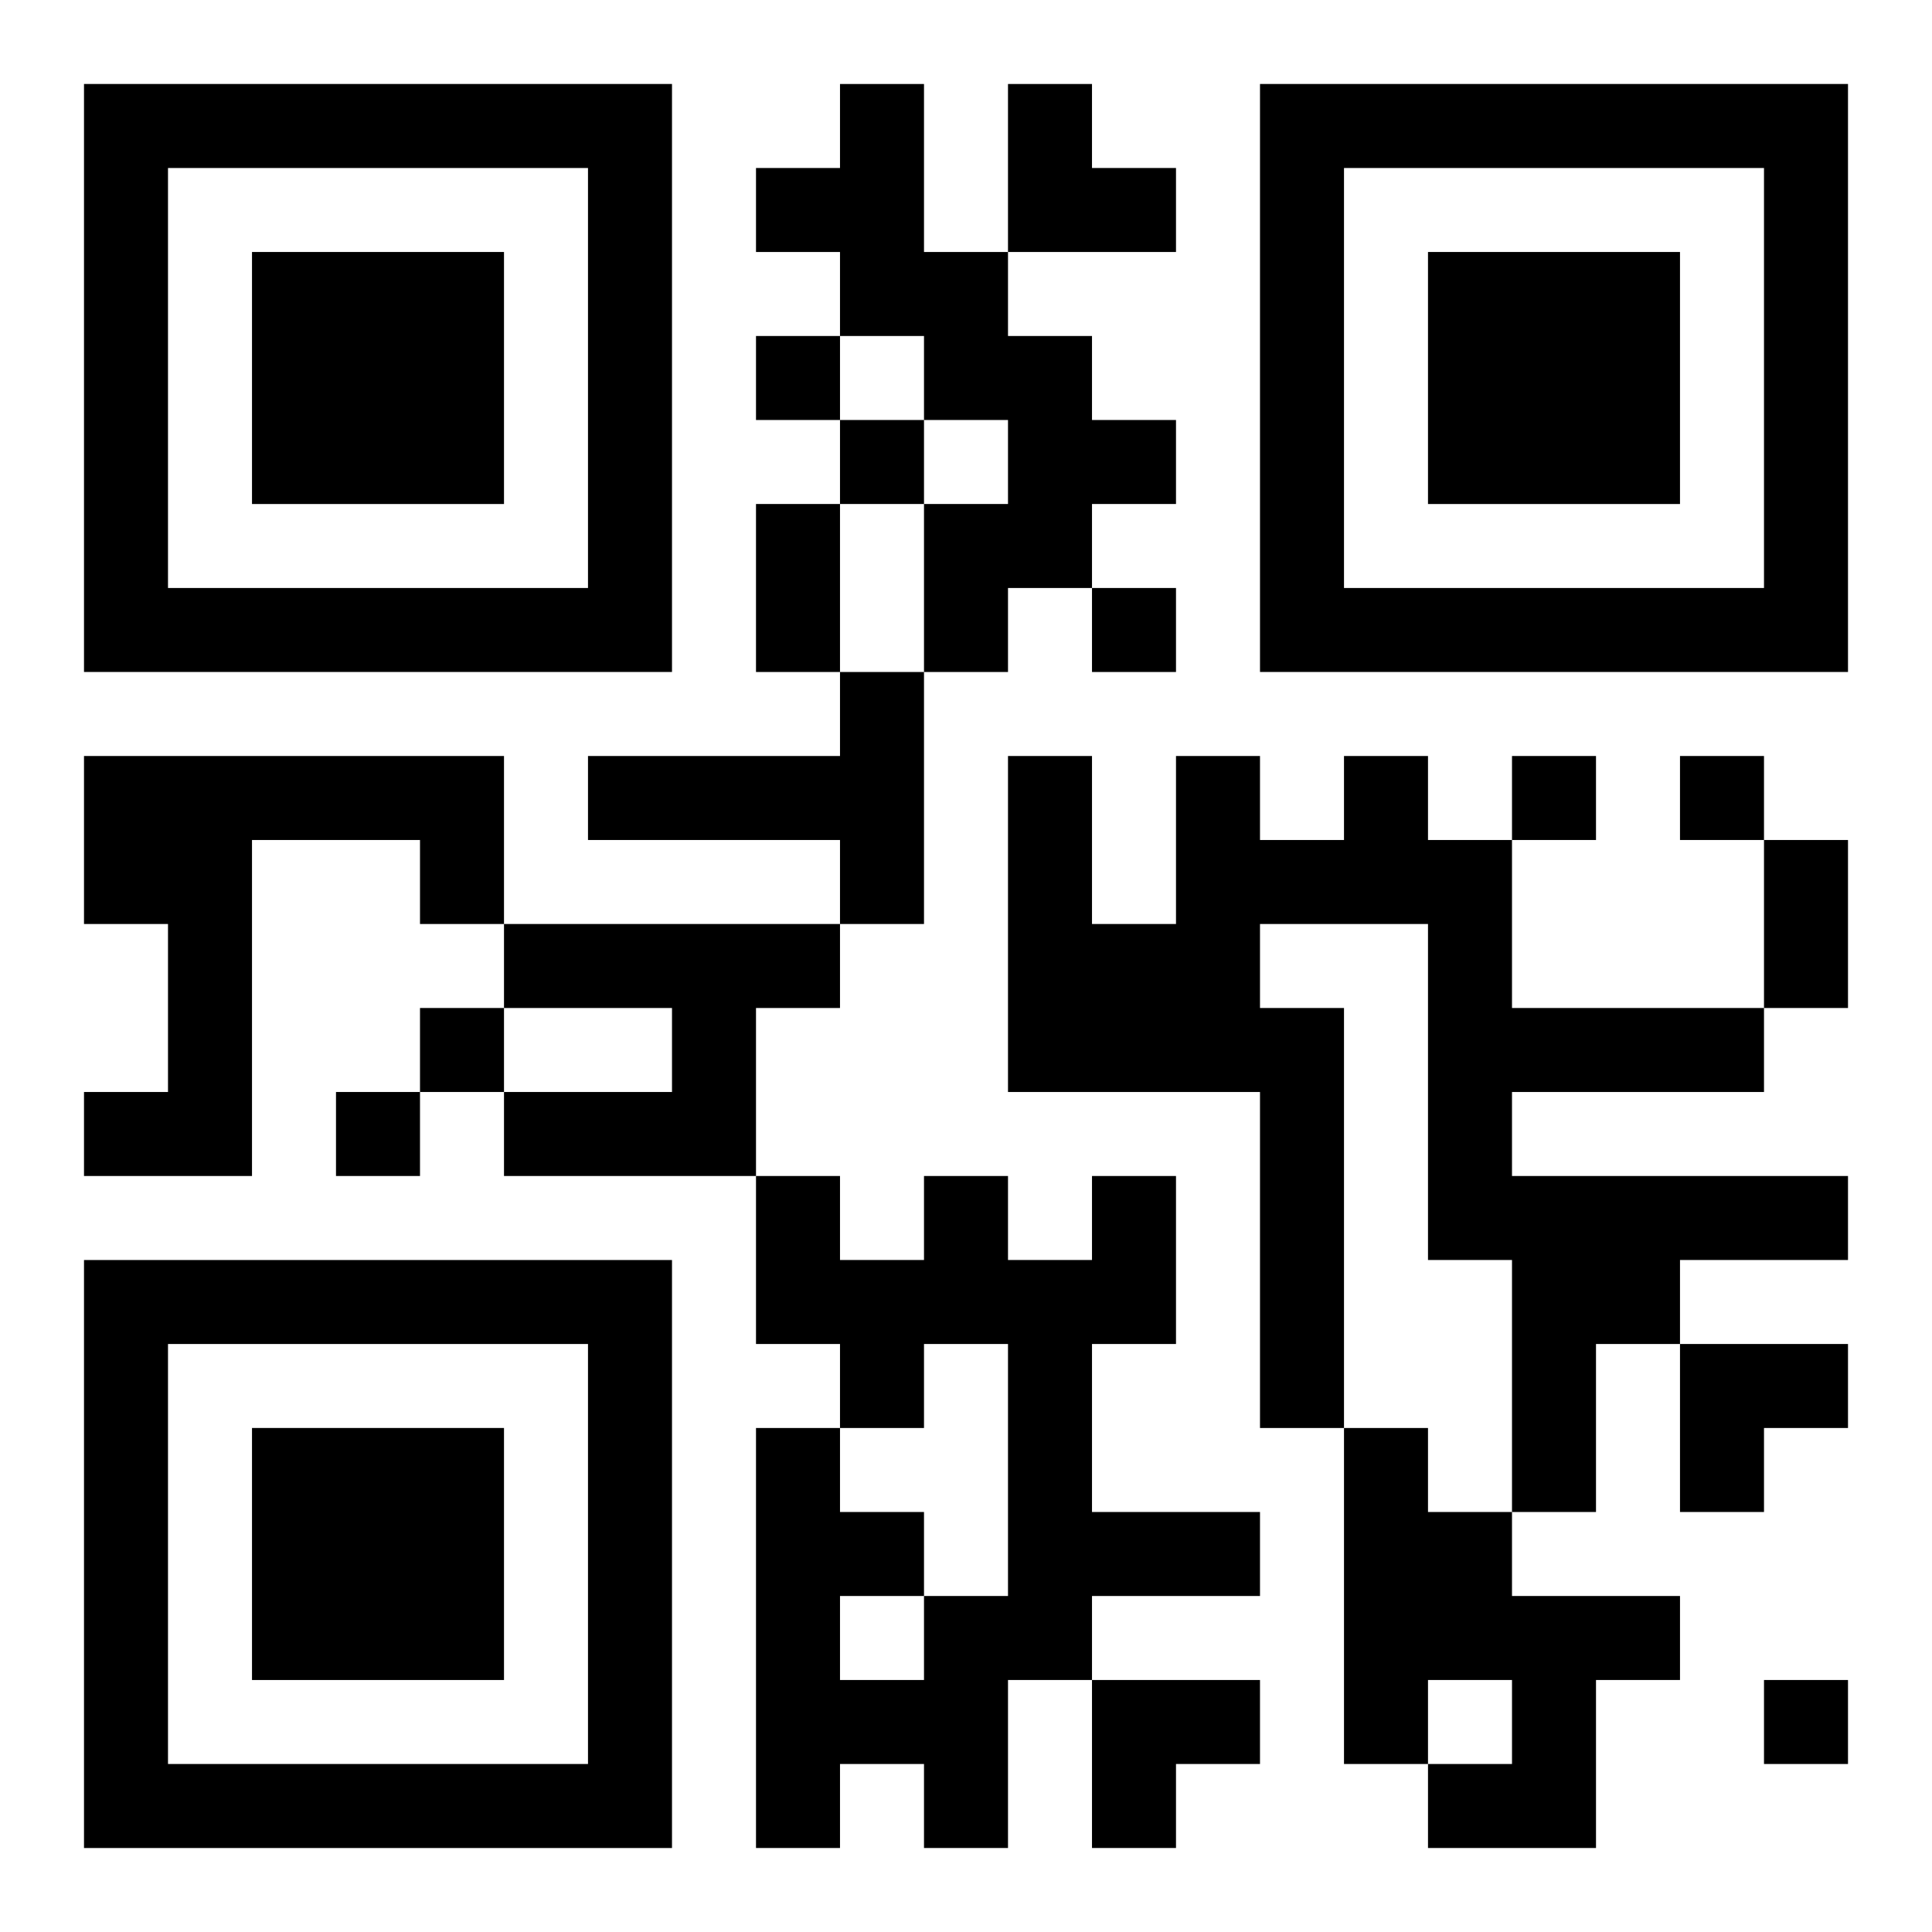<?xml version="1.0" encoding="UTF-8"?>
<svg width="250" height="250" baseProfile="full" version="1.1" viewBox="-1 -1 23 23" xmlns="http://www.w3.org/2000/svg" xmlns:xlink="http://www.w3.org/1999/xlink"><symbol id="a"><path d="m0 7v7h7v-7h-7zm1 1h5v5h-5v-5zm1 1v3h3v-3h-3z"/></symbol><use y="-7" xlink:href="#a"/><use y="7" xlink:href="#a"/><use x="14" y="-7" xlink:href="#a"/><path d="m9 0h1v2h1v1h1v1h1v1h-1v1h-1v1h-1v-2h1v-1h-1v-1h-1v-1h-1v-1h1v-1m0 7h1v3h-1v-1h-3v-1h3v-1m-9 1h5v2h-1v-1h-2v4h-2v-1h1v-2h-1v-2m15 0h1v1h1v2h3v1h-3v1h4v1h-2v1h-1v2h-1v-3h-1v-4h-2v1h1v5h-1v-4h-3v-4h1v2h1v-2h1v1h1v-1m-10 2h4v1h-1v2h-3v-1h2v-1h-2v-1m7 3h1v2h-1v2h2v1h-2v1h-1v2h-1v-1h-1v1h-1v-5h1v1h1v1h1v-3h-1v1h-1v-1h-1v-2h1v1h1v-1h1v1h1v-1m-3 5v1h1v-1h-1m6-2h1v1h1v1h2v1h-1v2h-2v-1h1v-1h-1v1h-1v-4m-7-13v1h1v-1h-1m1 1v1h1v-1h-1m3 2v1h1v-1h-1m5 2v1h1v-1h-1m2 0v1h1v-1h-1m-15 3v1h1v-1h-1m-1 1v1h1v-1h-1m17 7v1h1v-1h-1m-12-14h1v2h-1v-2m12 4h1v2h-1v-2m-9-9h1v1h1v1h-2zm8 15h2v1h-1v1h-1zm-7 4h2v1h-1v1h-1z"/></svg>
